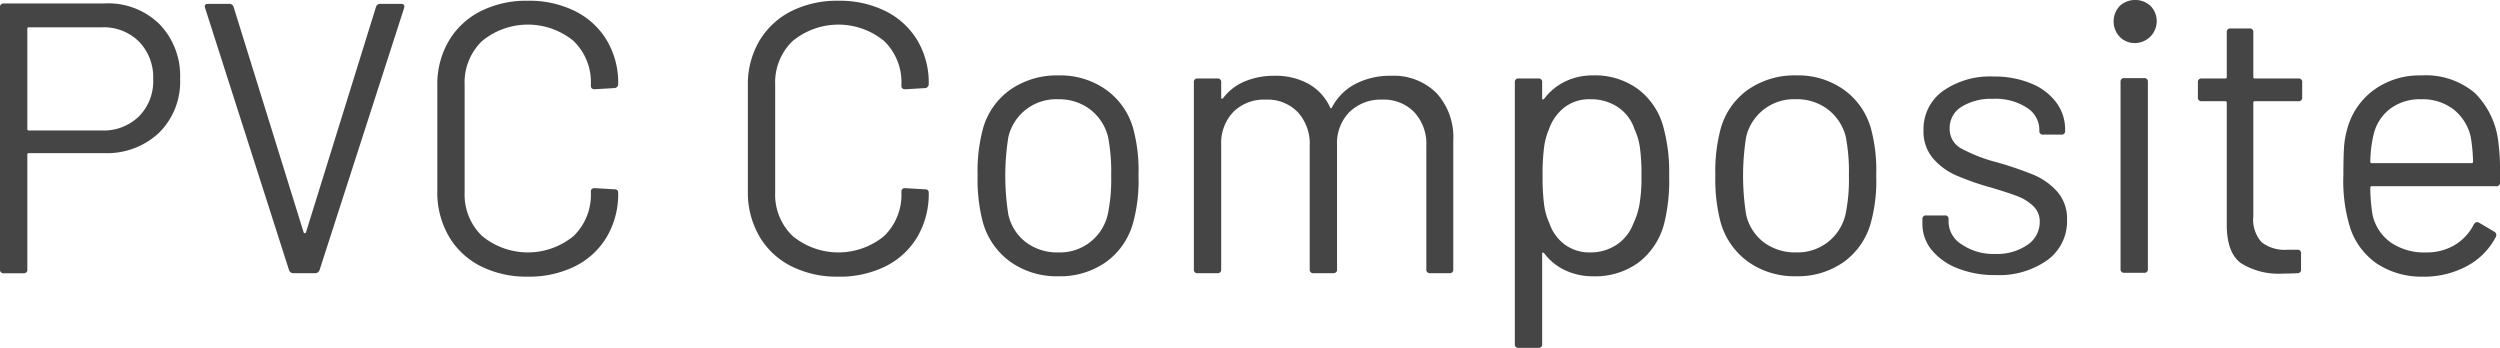 <svg xmlns="http://www.w3.org/2000/svg" width="301.886" height="42.004" viewBox="0 0 301.886 42.004"><path id="Path_92" data-name="Path 92" d="M1725.813,127.213a6.134,6.134,0,0,1,3.927,1.231,5.871,5.871,0,0,1,2.068,3.322,20.878,20.878,0,0,1,.279,2.974.164.164,0,0,1-.186.186h-12.036a.164.164,0,0,1-.186-.186,15.046,15.046,0,0,1,.372-3.16,5.49,5.49,0,0,1,1.975-3.183,5.949,5.949,0,0,1,3.788-1.185m9.341,5.3a9.9,9.9,0,0,0-2.835-6.04,9.152,9.152,0,0,0-6.506-2.137,9.307,9.307,0,0,0-5.786,1.812,8.607,8.607,0,0,0-3.183,4.832,10.137,10.137,0,0,0-.349,2.207q-.07,1.231-.07,3.183a19.081,19.081,0,0,0,.836,6.412,8.474,8.474,0,0,0,3.207,4.275,9.787,9.787,0,0,0,5.53,1.58,10.909,10.909,0,0,0,5.344-1.278,8.361,8.361,0,0,0,3.486-3.508.463.463,0,0,0-.186-.651l-1.812-1.069q-.372-.232-.651.186a6.074,6.074,0,0,1-2.324,2.509,6.608,6.608,0,0,1-3.439.883,7.124,7.124,0,0,1-4.276-1.208,5.557,5.557,0,0,1-2.184-3.3,20.742,20.742,0,0,1-.279-3.3.164.164,0,0,1,.186-.186h15.011a.411.411,0,0,0,.465-.465v-1.487a23.61,23.61,0,0,0-.186-3.253m-23.7-5.529v-1.812a.411.411,0,0,0-.465-.465h-5.251a.164.164,0,0,1-.186-.186v-5.39a.411.411,0,0,0-.465-.465h-2.277a.411.411,0,0,0-.465.465v5.39a.164.164,0,0,1-.186.186h-2.835a.411.411,0,0,0-.465.465v1.812a.411.411,0,0,0,.465.465h2.835a.164.164,0,0,1,.186.186v14.729q0,3.392,1.72,4.647a8.544,8.544,0,0,0,5.065,1.255q1.162,0,1.72-.046a.411.411,0,0,0,.465-.465v-1.905a.411.411,0,0,0-.465-.465h-1.162a4.571,4.571,0,0,1-3.137-.906,4.093,4.093,0,0,1-1-3.136V127.632a.164.164,0,0,1,.186-.186h5.251a.411.411,0,0,0,.465-.465m-21.468,21.188h2.37a.412.412,0,0,0,.465-.465V125.123a.412.412,0,0,0-.465-.465h-2.37a.41.41,0,0,0-.465.465V147.7a.41.41,0,0,0,.465.465m1.3-27.74a2.645,2.645,0,0,0,1.859-4.484,2.759,2.759,0,0,0-3.718,0,2.724,2.724,0,0,0,0,3.74,2.519,2.519,0,0,0,1.859.743m-16.87,28.018a10.061,10.061,0,0,0,6.274-1.812,5.778,5.778,0,0,0,2.37-4.832,4.936,4.936,0,0,0-1.208-3.462,8.035,8.035,0,0,0-2.881-2.021,43.609,43.609,0,0,0-4.368-1.487,19.013,19.013,0,0,1-4.322-1.673,2.661,2.661,0,0,1-1.394-2.416,2.987,2.987,0,0,1,1.441-2.625,6.809,6.809,0,0,1,3.811-.953,6.915,6.915,0,0,1,4.066,1.069,3.159,3.159,0,0,1,1.51,2.648v.139a.411.411,0,0,0,.465.465h2.184a.411.411,0,0,0,.465-.465v-.139a5.421,5.421,0,0,0-1.069-3.276,7.07,7.07,0,0,0-3.044-2.3,11.533,11.533,0,0,0-4.531-.836,9.878,9.878,0,0,0-6.134,1.766,5.648,5.648,0,0,0-2.324,4.739,4.983,4.983,0,0,0,1.139,3.369,7.859,7.859,0,0,0,2.812,2.068,33.264,33.264,0,0,0,4.275,1.487q2.184.651,3.23,1.069a5.513,5.513,0,0,1,1.812,1.162,2.538,2.538,0,0,1,.767,1.905,3.3,3.3,0,0,1-1.487,2.765,6.44,6.44,0,0,1-3.9,1.092,6.772,6.772,0,0,1-4.02-1.138,3.257,3.257,0,0,1-1.6-2.672v-.372a.411.411,0,0,0-.465-.465h-2.231a.411.411,0,0,0-.465.465v.558a4.922,4.922,0,0,0,1.092,3.113,7.476,7.476,0,0,0,3.114,2.23,12.01,12.01,0,0,0,4.624.836m-24.073-2.741a6.256,6.256,0,0,1-3.927-1.231,5.778,5.778,0,0,1-2.114-3.322,29.792,29.792,0,0,1,0-9.386,5.913,5.913,0,0,1,5.995-4.554,6.182,6.182,0,0,1,3.88,1.231,6,6,0,0,1,2.161,3.322,22.424,22.424,0,0,1,.372,4.693,20.381,20.381,0,0,1-.418,4.693,5.91,5.91,0,0,1-5.949,4.554m0,2.881a9.576,9.576,0,0,0,5.74-1.719,8.619,8.619,0,0,0,3.276-4.739,19.1,19.1,0,0,0,.651-5.715,19.382,19.382,0,0,0-.651-5.715,8.613,8.613,0,0,0-3.276-4.646,9.5,9.5,0,0,0-5.693-1.719,9.838,9.838,0,0,0-5.856,1.719,8.574,8.574,0,0,0-3.3,4.693,19.757,19.757,0,0,0-.651,5.669,20.261,20.261,0,0,0,.651,5.715,8.807,8.807,0,0,0,3.346,4.739,9.681,9.681,0,0,0,5.763,1.719m-19.7-6.273a5.226,5.226,0,0,1-1.975,2.463,5.618,5.618,0,0,1-3.23.929,4.95,4.95,0,0,1-3.044-.953,5.259,5.259,0,0,1-1.836-2.532,7.85,7.85,0,0,1-.651-2.254,25.689,25.689,0,0,1-.186-3.508,25.154,25.154,0,0,1,.186-3.485,8.272,8.272,0,0,1,.6-2.184,5.744,5.744,0,0,1,1.859-2.6,4.919,4.919,0,0,1,3.114-.976,5.8,5.8,0,0,1,3.369.976,5.073,5.073,0,0,1,1.975,2.649,7.828,7.828,0,0,1,.651,2.207,24.2,24.2,0,0,1,.186,3.415,19.13,19.13,0,0,1-.256,3.555,9.126,9.126,0,0,1-.767,2.3m3.672-11.756a8.505,8.505,0,0,0-3.044-4.554,8.78,8.78,0,0,0-5.461-1.673,7.525,7.525,0,0,0-3.369.743,7.043,7.043,0,0,0-2.533,2.091q-.093.093-.163.07a.107.107,0,0,1-.07-.116v-1.952a.411.411,0,0,0-.465-.465h-2.37a.411.411,0,0,0-.465.465v31.6a.411.411,0,0,0,.465.465h2.37a.411.411,0,0,0,.465-.465V145.846a.107.107,0,0,1,.07-.116q.07-.023.163.07a6.781,6.781,0,0,0,2.556,2.068,7.773,7.773,0,0,0,3.346.72,8.849,8.849,0,0,0,5.554-1.7,8.638,8.638,0,0,0,3.044-4.67,21.329,21.329,0,0,0,.6-5.762,20.345,20.345,0,0,0-.7-5.9m-32.9-6.18a9.141,9.141,0,0,0-4.229.953,6.666,6.666,0,0,0-2.881,2.858q-.139.232-.232,0a6.254,6.254,0,0,0-2.6-2.834,8.253,8.253,0,0,0-4.136-.976,9.089,9.089,0,0,0-3.555.674,6.292,6.292,0,0,0-2.626,2.021q-.093.093-.163.07a.107.107,0,0,1-.07-.116v-1.859a.411.411,0,0,0-.465-.465h-2.37a.411.411,0,0,0-.465.465v22.582a.411.411,0,0,0,.465.465h2.37a.411.411,0,0,0,.465-.465V132.743a5.448,5.448,0,0,1,1.464-4,5.261,5.261,0,0,1,3.927-1.487,5.081,5.081,0,0,1,3.857,1.51,5.645,5.645,0,0,1,1.441,4.066v14.915a.411.411,0,0,0,.465.465h2.37a.411.411,0,0,0,.465-.465V132.743a5.353,5.353,0,0,1,1.51-4,5.419,5.419,0,0,1,3.974-1.487,5.1,5.1,0,0,1,3.834,1.51,5.593,5.593,0,0,1,1.464,4.066v14.915a.411.411,0,0,0,.465.465h2.324a.411.411,0,0,0,.465-.465V132.185a7.876,7.876,0,0,0-2.022-5.715,7.3,7.3,0,0,0-5.507-2.091m-40.153,21.327a6.256,6.256,0,0,1-3.927-1.231,5.779,5.779,0,0,1-2.115-3.322,29.811,29.811,0,0,1,0-9.386,5.913,5.913,0,0,1,6-4.554,6.182,6.182,0,0,1,3.88,1.231,6,6,0,0,1,2.161,3.322,22.434,22.434,0,0,1,.372,4.693,20.374,20.374,0,0,1-.418,4.693,5.909,5.909,0,0,1-5.948,4.554m0,2.881a9.576,9.576,0,0,0,5.739-1.719,8.619,8.619,0,0,0,3.276-4.739,19.109,19.109,0,0,0,.651-5.715,19.391,19.391,0,0,0-.651-5.715,8.613,8.613,0,0,0-3.276-4.646,9.5,9.5,0,0,0-5.693-1.719,9.838,9.838,0,0,0-5.856,1.719,8.573,8.573,0,0,0-3.3,4.693,19.756,19.756,0,0,0-.651,5.669,20.26,20.26,0,0,0,.651,5.715,8.806,8.806,0,0,0,3.346,4.739,9.68,9.68,0,0,0,5.763,1.719m-26.583.046a12.43,12.43,0,0,0,5.716-1.255,9.244,9.244,0,0,0,3.834-3.555,10.191,10.191,0,0,0,1.371-5.32q0-.418-.465-.418l-2.37-.139q-.465,0-.465.418v.093a6.911,6.911,0,0,1-2.091,5.274,8.692,8.692,0,0,1-11.061-.023,6.928,6.928,0,0,1-2.091-5.251v-13.01a6.928,6.928,0,0,1,2.091-5.251,8.692,8.692,0,0,1,11.061-.023,6.911,6.911,0,0,1,2.091,5.274v.139q0,.418.465.418l2.37-.139a.446.446,0,0,0,.325-.139.5.5,0,0,0,.14-.372,9.979,9.979,0,0,0-1.371-5.251,9.292,9.292,0,0,0-3.834-3.531,12.43,12.43,0,0,0-5.716-1.255,12.243,12.243,0,0,0-5.716,1.278,9.352,9.352,0,0,0-3.834,3.6,10.315,10.315,0,0,0-1.371,5.343v12.778a10.532,10.532,0,0,0,1.371,5.413,9.307,9.307,0,0,0,3.834,3.624,12.242,12.242,0,0,0,5.716,1.278m-37.5,0a12.429,12.429,0,0,0,5.716-1.255,9.244,9.244,0,0,0,3.834-3.555,10.191,10.191,0,0,0,1.371-5.32q0-.418-.465-.418l-2.37-.139q-.465,0-.465.418v.093a6.911,6.911,0,0,1-2.091,5.274,8.692,8.692,0,0,1-11.061-.023,6.928,6.928,0,0,1-2.091-5.251v-13.01a6.928,6.928,0,0,1,2.091-5.251,8.692,8.692,0,0,1,11.061-.023,6.911,6.911,0,0,1,2.091,5.274v.139q0,.418.465.418l2.37-.139a.446.446,0,0,0,.325-.139.5.5,0,0,0,.14-.372,9.979,9.979,0,0,0-1.371-5.251,9.292,9.292,0,0,0-3.834-3.531,12.429,12.429,0,0,0-5.716-1.255,12.242,12.242,0,0,0-5.716,1.278,9.351,9.351,0,0,0-3.834,3.6,10.315,10.315,0,0,0-1.371,5.343v12.778a10.532,10.532,0,0,0,1.371,5.413,9.306,9.306,0,0,0,3.834,3.624,12.242,12.242,0,0,0,5.716,1.278m-28.255-.418h2.556a.542.542,0,0,0,.558-.372L1482.25,116.2q.139-.511-.372-.511h-2.463a.542.542,0,0,0-.558.372L1470.4,143.29a.151.151,0,0,1-.279,0l-8.458-27.228a.542.542,0,0,0-.557-.372h-2.51q-.418,0-.418.325l.047.186,10.131,31.643a.542.542,0,0,0,.558.372m-23.144-17.239h-8.83a.164.164,0,0,1-.186-.186V118.71a.164.164,0,0,1,.186-.186h8.83a6.036,6.036,0,0,1,4.461,1.719,6.154,6.154,0,0,1,1.72,4.554,6.015,6.015,0,0,1-1.72,4.484,6.081,6.081,0,0,1-4.461,1.7m.372-15.333h-12.222a.411.411,0,0,0-.465.465v31.643a.411.411,0,0,0,.465.465h2.37a.411.411,0,0,0,.465-.465V133.9a.164.164,0,0,1,.186-.186H1446a9.159,9.159,0,0,0,6.669-2.463,8.661,8.661,0,0,0,2.533-6.505,8.966,8.966,0,0,0-2.486-6.6,8.845,8.845,0,0,0-6.576-2.509" transform="translate(-1433.454 -115.226)" fill="#454545"></path></svg>